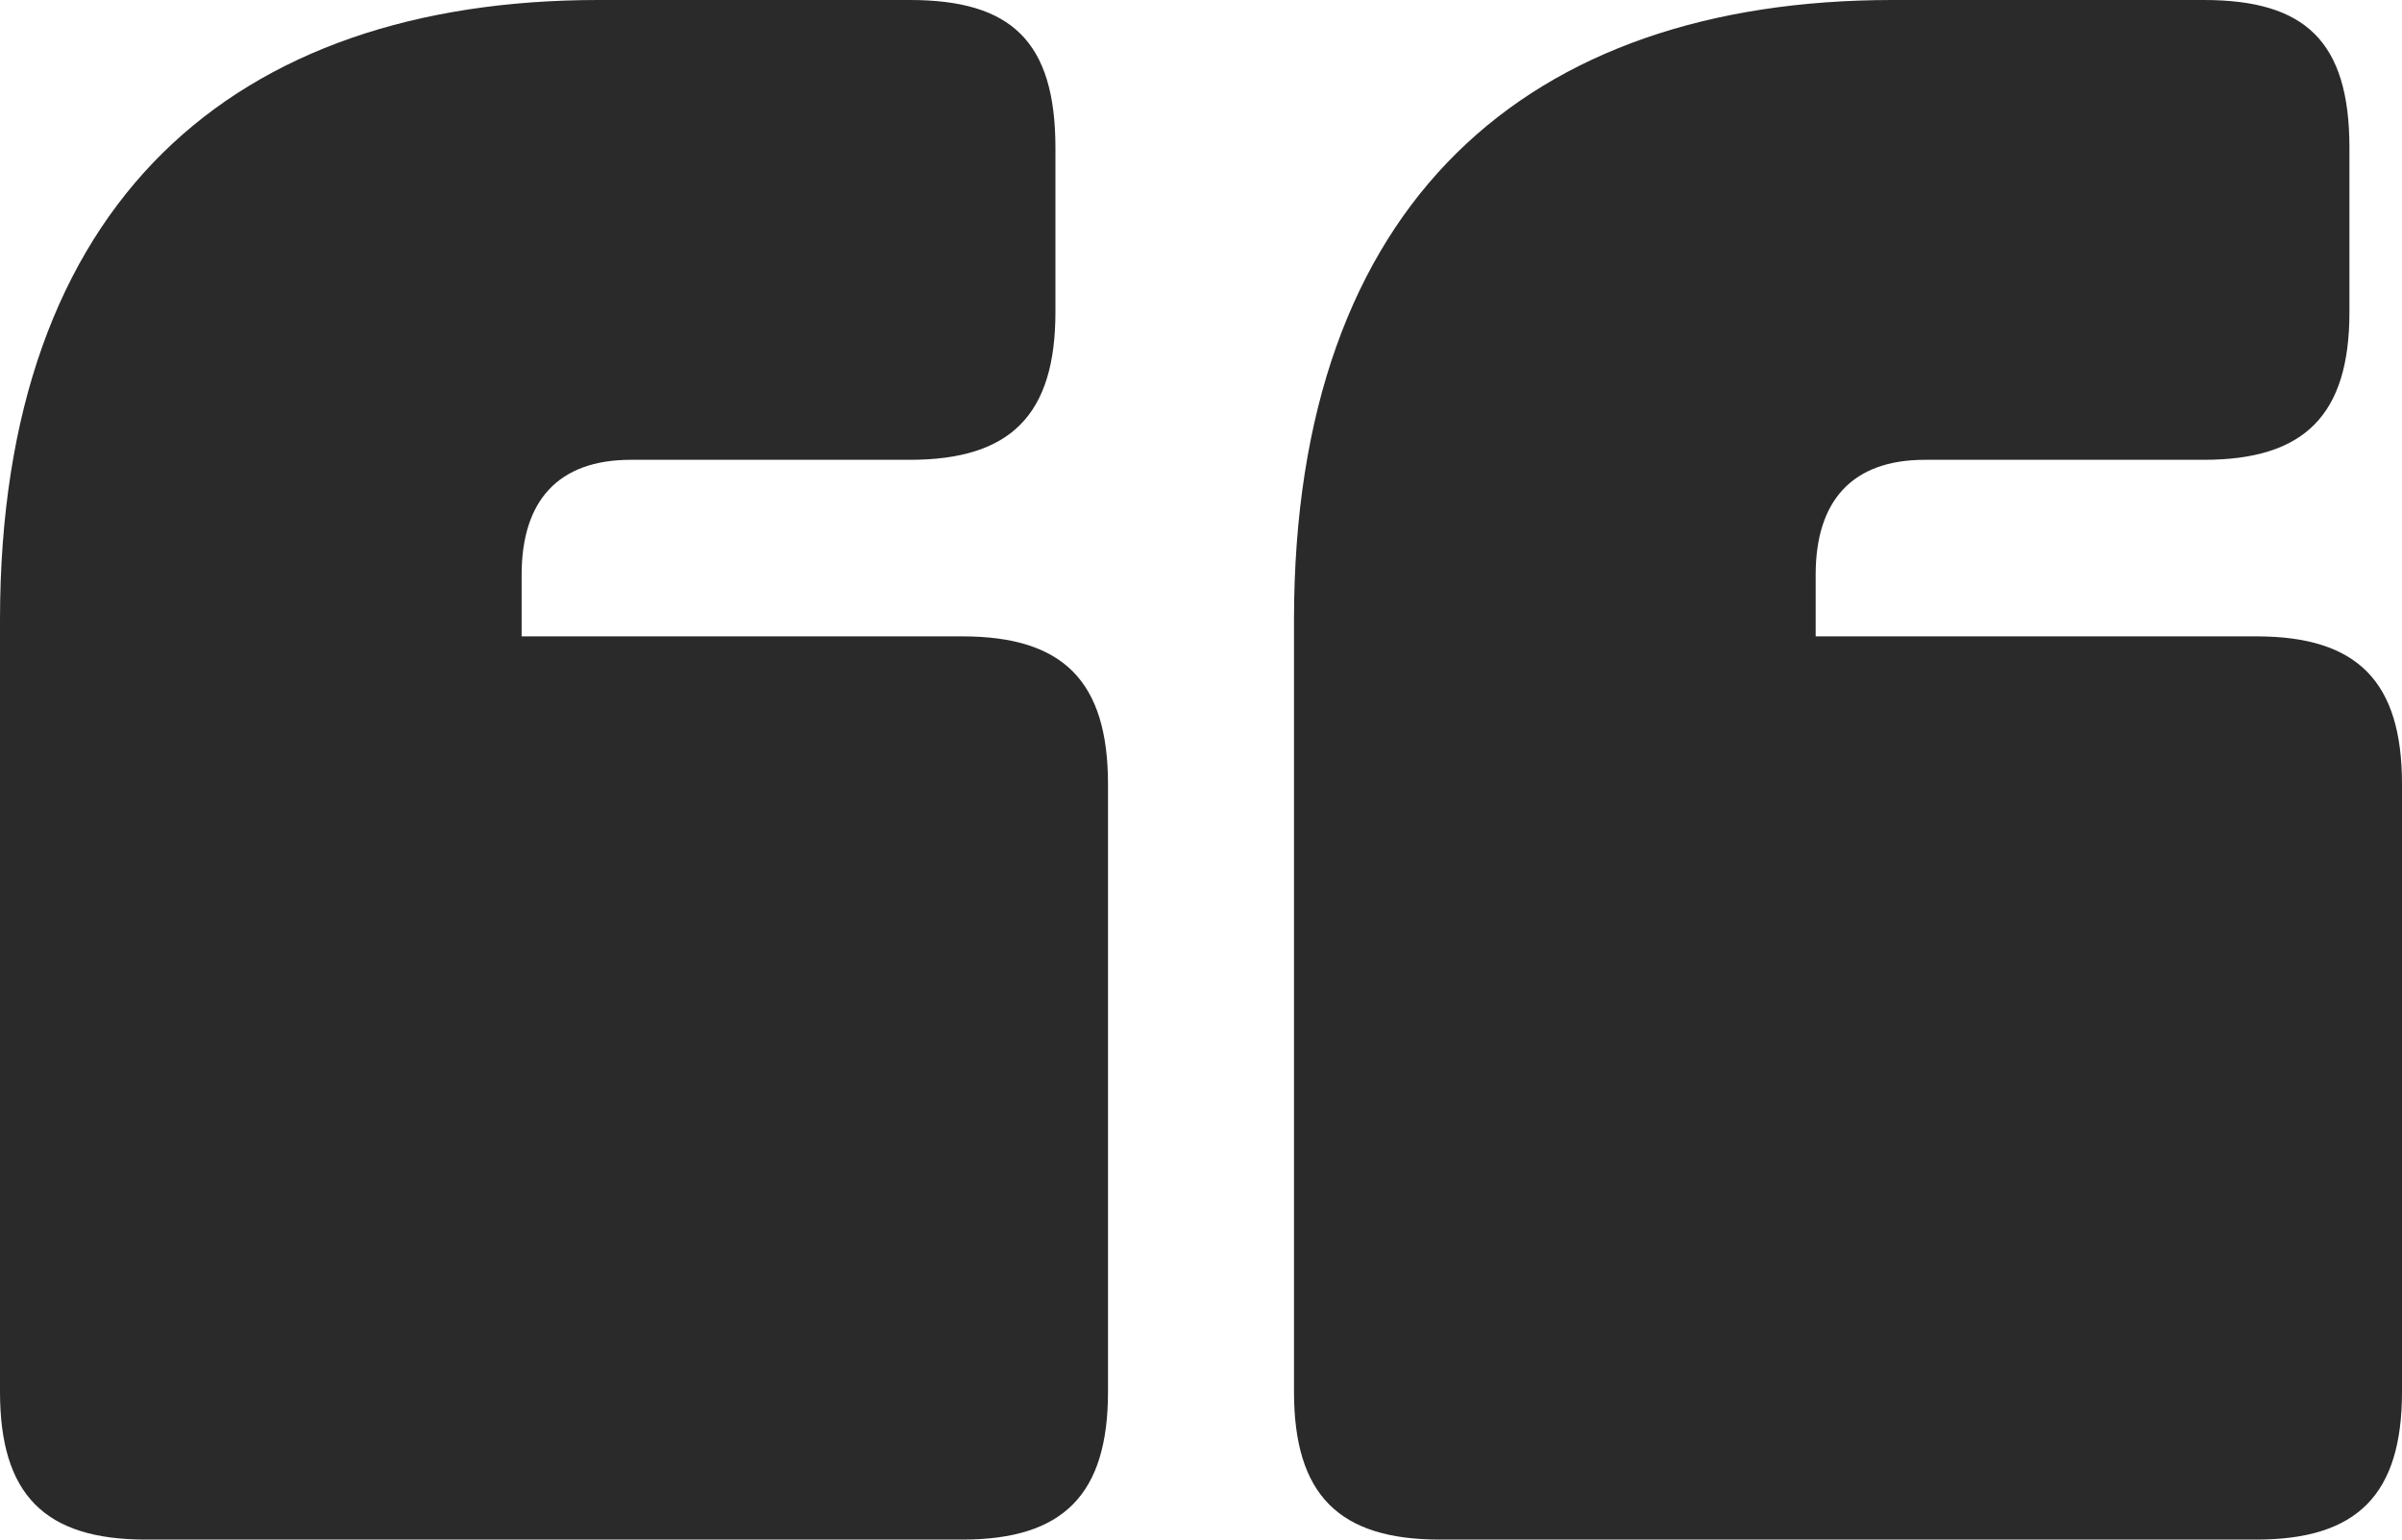 <svg width="78" height="50" viewBox="0 0 78 50" fill="none" xmlns="http://www.w3.org/2000/svg">
<path d="M19.434 0H29.546C32.828 0 34.273 1.333 34.273 4.8V10.133C34.273 13.467 32.828 14.933 29.546 14.933H20.485C18.121 14.933 16.939 16.267 16.939 18.667V20.667H31.253C34.535 20.667 35.98 22.133 35.98 25.467V45.2C35.98 48.533 34.535 50 31.253 50H4.727C1.444 50 0 48.533 0 45.2V20.133C0 6.533 7.616 0 19.434 0ZM61.455 0H71.566C74.849 0 76.293 1.333 76.293 4.8V10.133C76.293 13.467 74.849 14.933 71.566 14.933H62.505C60.141 14.933 58.96 16.267 58.96 18.667V20.667H73.273C76.555 20.667 78 22.133 78 25.467V45.2C78 48.533 76.555 50 73.273 50H46.748C43.465 50 42.02 48.533 42.02 45.2V20.133C42.02 6.533 49.636 0 61.455 0Z" fill="#2A2A2A"/>
</svg>
